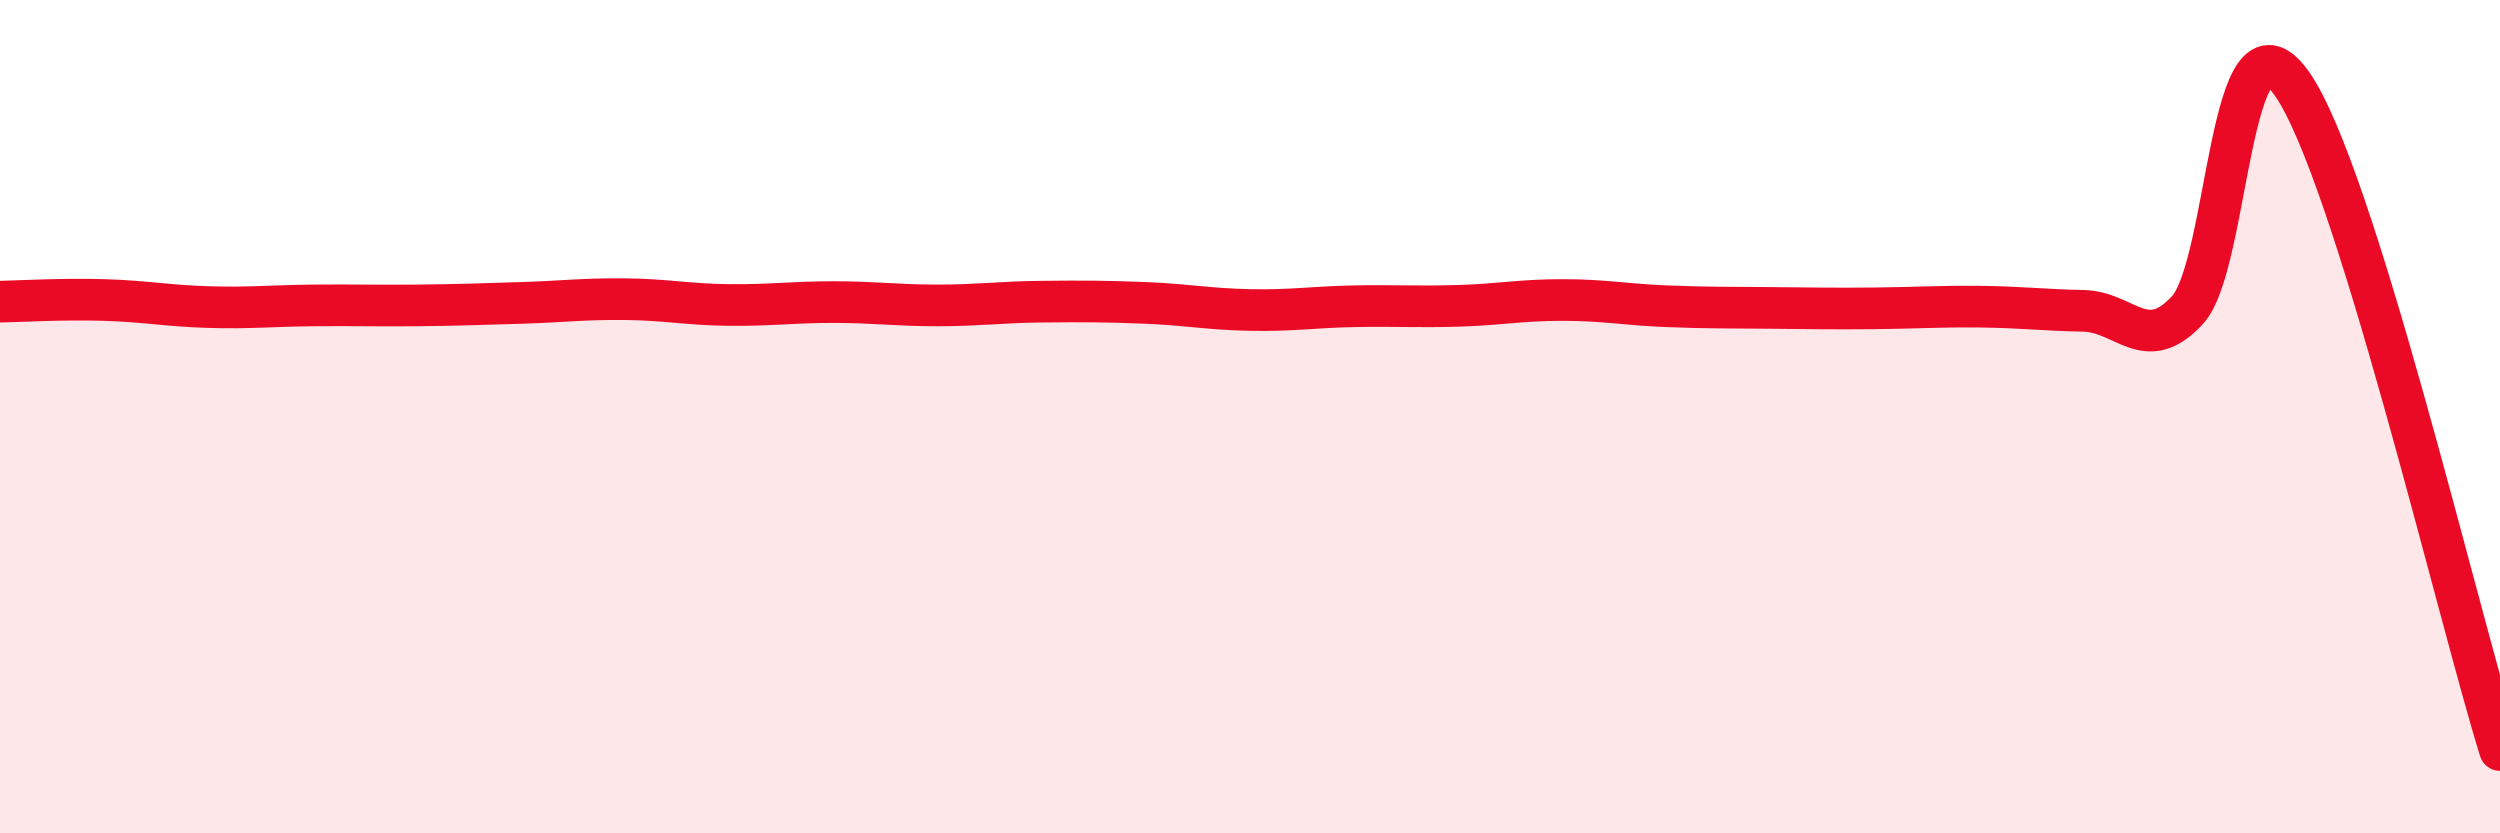 
    <svg width="60" height="20" viewBox="0 0 60 20" xmlns="http://www.w3.org/2000/svg">
      <path
        d="M 0,7.24 C 0.5,7.23 1.5,7.17 2.5,7.2 C 3.5,7.23 4,7.34 5,7.37 C 6,7.4 6.5,7.34 7.5,7.33 C 8.5,7.32 9,7.34 10,7.33 C 11,7.32 11.5,7.3 12.5,7.27 C 13.5,7.24 14,7.17 15,7.18 C 16,7.19 16.5,7.31 17.5,7.32 C 18.5,7.33 19,7.25 20,7.25 C 21,7.25 21.5,7.33 22.5,7.33 C 23.5,7.33 24,7.25 25,7.24 C 26,7.23 26.5,7.23 27.5,7.27 C 28.5,7.31 29,7.42 30,7.44 C 31,7.46 31.5,7.37 32.5,7.35 C 33.5,7.33 34,7.37 35,7.34 C 36,7.31 36.5,7.2 37.5,7.2 C 38.5,7.2 39,7.31 40,7.35 C 41,7.39 41.5,7.38 42.5,7.39 C 43.5,7.4 44,7.41 45,7.4 C 46,7.39 46.5,7.35 47.5,7.36 C 48.5,7.37 49,7.44 50,7.46 C 51,7.48 51.5,8.53 52.5,7.44 C 53.5,6.35 53.5,-0.11 55,2 C 56.5,4.11 59,14.8 60,18L60 20L0 20Z"
        fill="#EB0A25"
        opacity="0.1"
        stroke-linecap="round"
        stroke-linejoin="round"
      />
      <path
        d="M 0,7.24 C 0.5,7.23 1.5,7.17 2.5,7.2 C 3.5,7.23 4,7.34 5,7.37 C 6,7.4 6.5,7.34 7.5,7.33 C 8.5,7.32 9,7.34 10,7.33 C 11,7.32 11.5,7.3 12.5,7.27 C 13.5,7.24 14,7.17 15,7.18 C 16,7.19 16.5,7.31 17.5,7.32 C 18.5,7.33 19,7.25 20,7.25 C 21,7.25 21.5,7.33 22.5,7.33 C 23.5,7.33 24,7.25 25,7.24 C 26,7.23 26.5,7.23 27.5,7.27 C 28.5,7.31 29,7.42 30,7.44 C 31,7.46 31.5,7.37 32.5,7.35 C 33.5,7.33 34,7.37 35,7.34 C 36,7.31 36.5,7.2 37.5,7.2 C 38.5,7.2 39,7.31 40,7.35 C 41,7.39 41.5,7.38 42.5,7.39 C 43.5,7.4 44,7.41 45,7.4 C 46,7.39 46.5,7.35 47.5,7.36 C 48.5,7.37 49,7.44 50,7.46 C 51,7.48 51.5,8.53 52.5,7.44 C 53.5,6.35 53.5,-0.11 55,2 C 56.5,4.11 59,14.8 60,18"
        stroke="#EB0A25"
        stroke-width="1"
        fill="none"
        stroke-linecap="round"
        stroke-linejoin="round"
      />
    </svg>
  